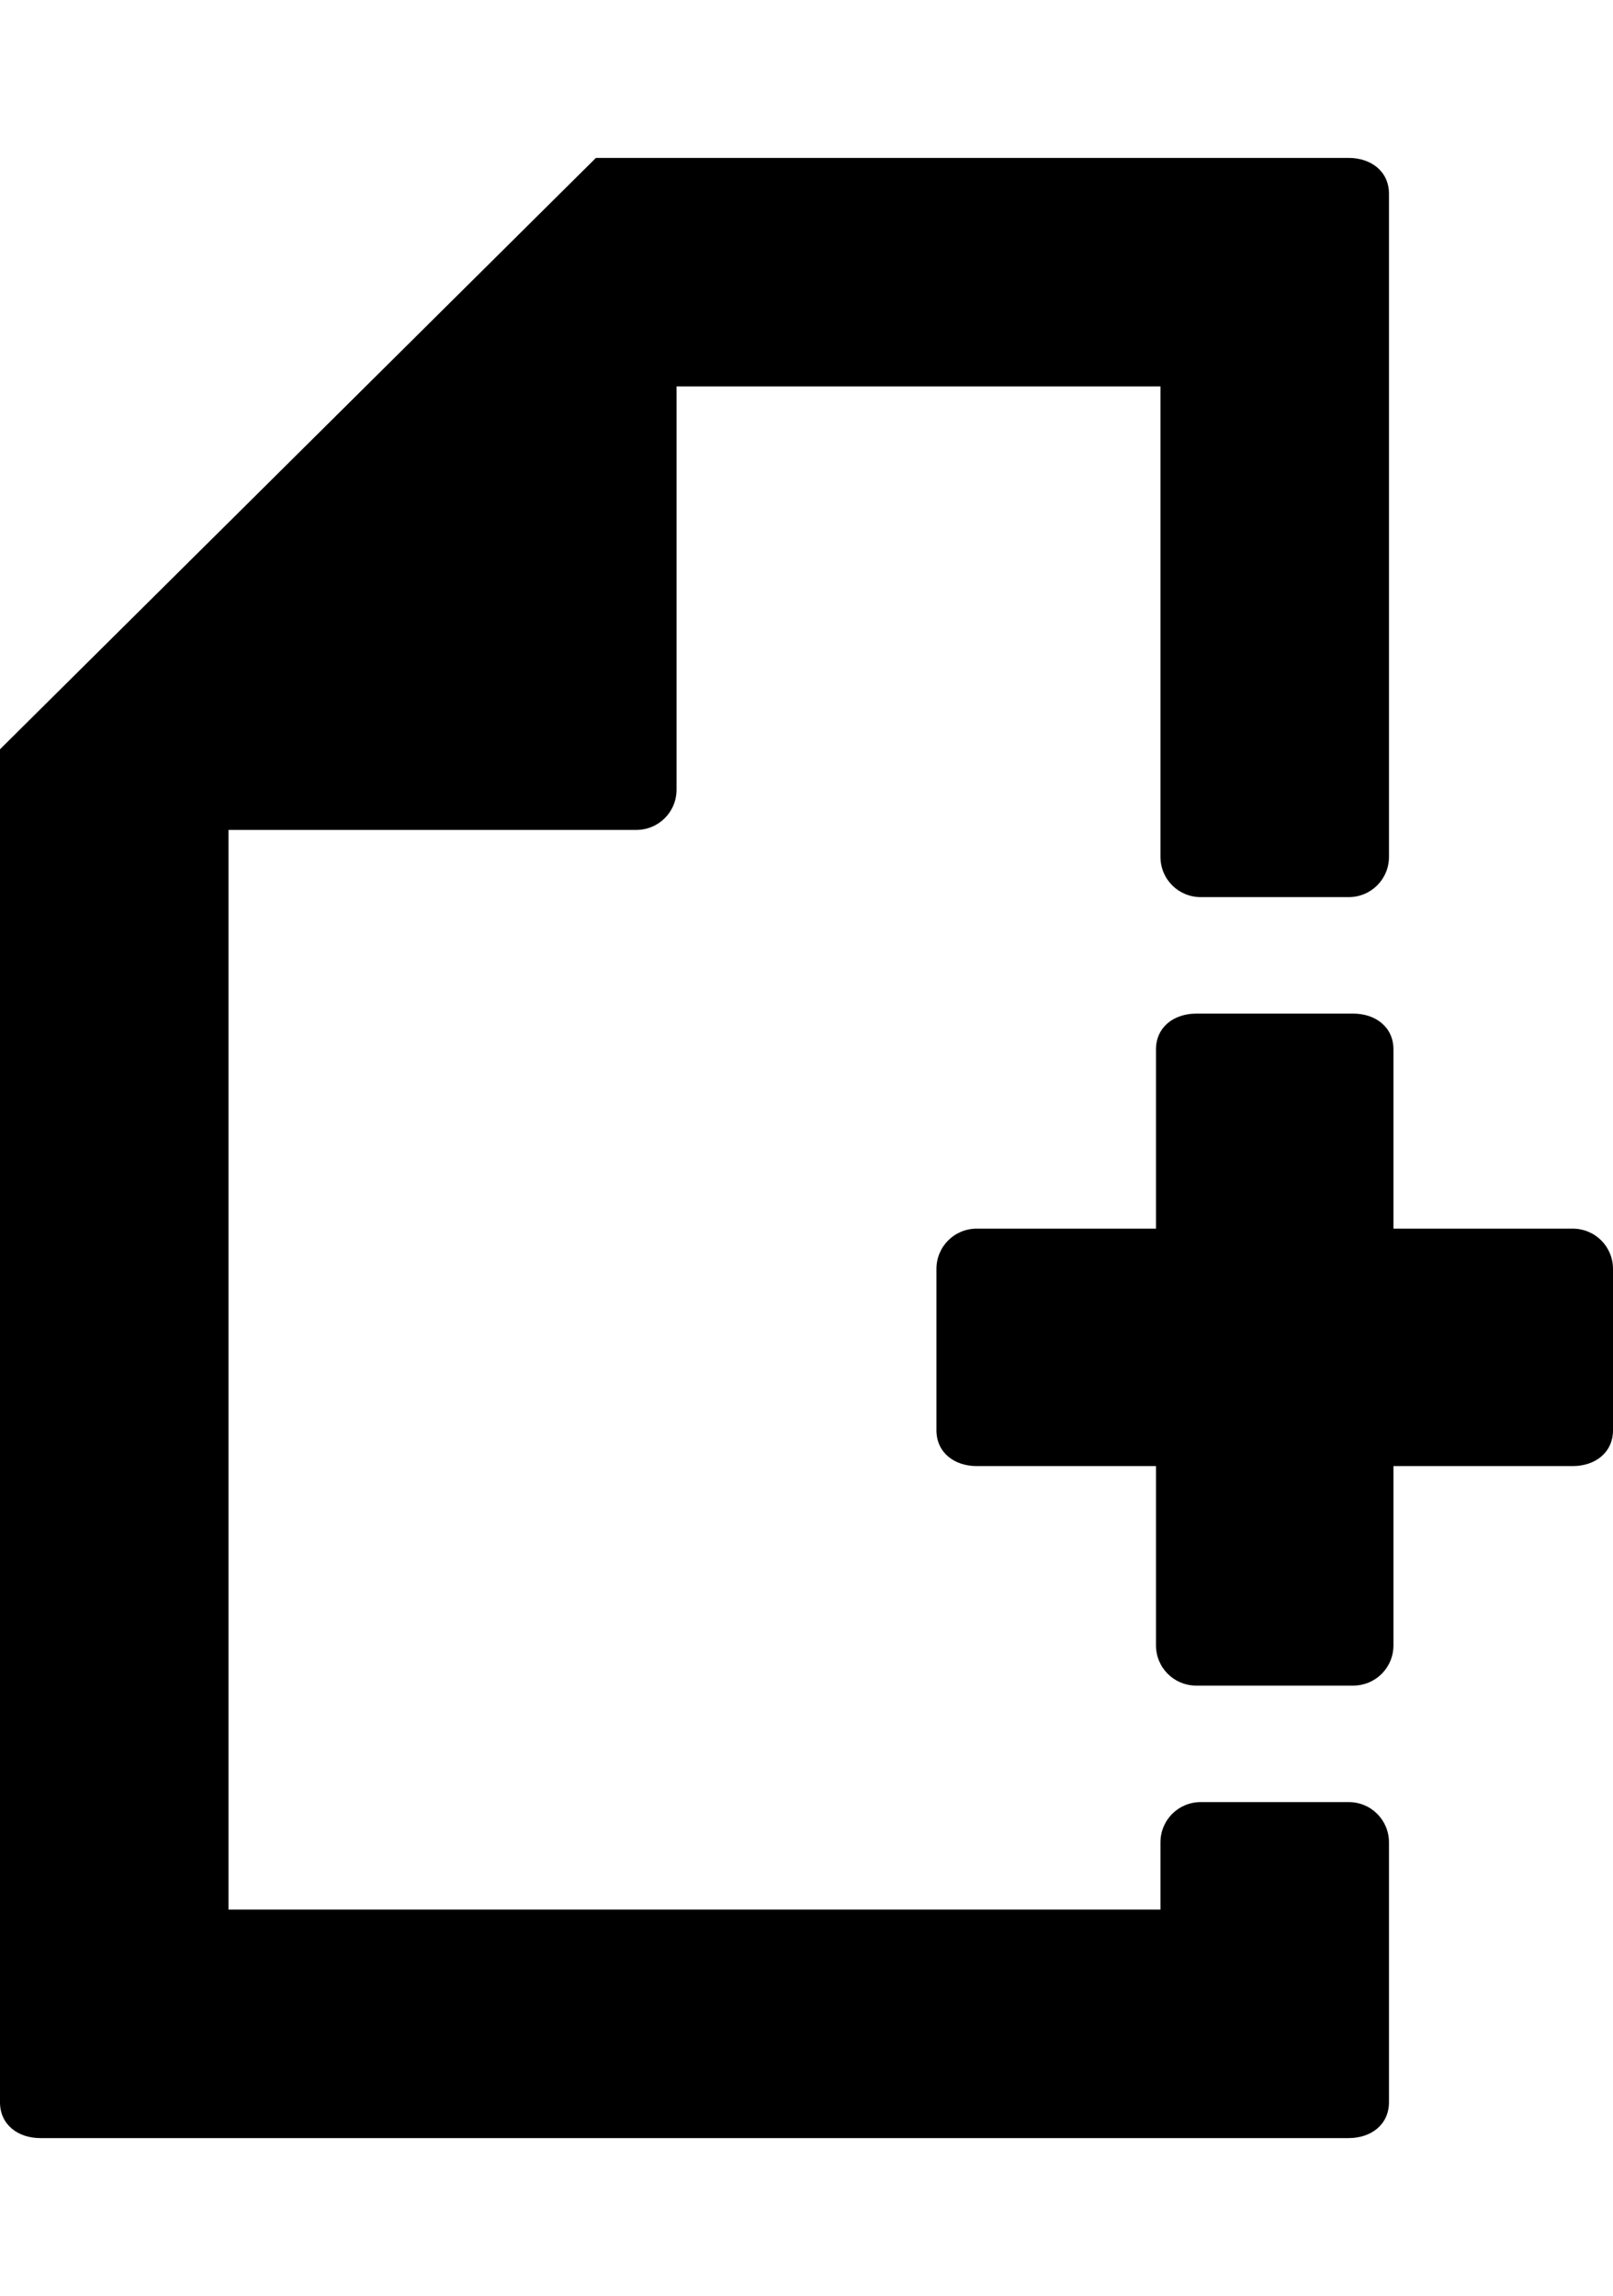<svg version="1.1" xmlns="http://www.w3.org/2000/svg" xmlns:xlink="http://www.w3.org/1999/xlink" id="page-add" viewBox="0 0 360 512.5"><path d="M301 402.25c5 0 9 4 9 9v58c0 5-4 8-9 8H9c-5 0-9-3-9-8v-302l133-132h168c5 0 9 3 9 8v148c0 5-4 9-9 9h-33c-5 0-9-4-9-9v-105H151v90c0 5-4 9-9 9H51v241h208v-15c0-5 4-9 9-9h33zm50-128c5 0 9 4 9 9v36c0 5-4 8-9 8h-40v40c0 5-4 9-9 9h-35c-5 0-9-4-9-9v-40h-40c-5 0-9-3-9-8v-36c0-5 4-9 9-9h40v-40c0-5 4-8 9-8h35c5 0 9 3 9 8v40h40z"/></svg>